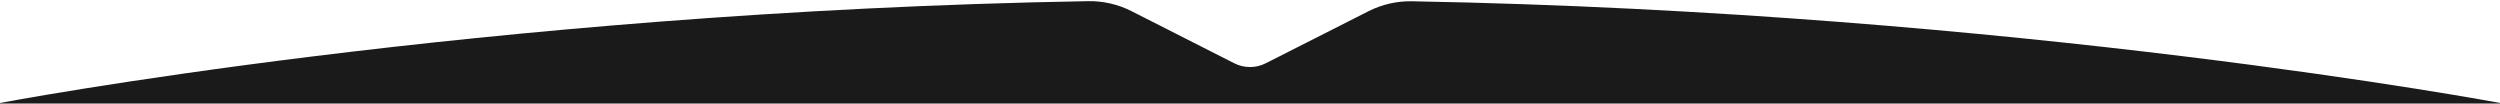 <svg width="1728" height="72" viewBox="0 0 1728 72" fill="none" xmlns="http://www.w3.org/2000/svg">
<path d="M1728 71.559V71.179C1728 71.179 1394.39 8.451 975.841 0.877C965.476 0.689 955.169 3.065 945.921 7.749L874.852 43.75C868.03 47.206 859.971 47.204 853.151 43.745L782.063 7.691C772.826 3.006 762.526 0.626 752.171 0.804C332.022 8.037 0 71.179 0 71.179V71.559H1728Z" fill="#1A1A1A"/>
</svg>
